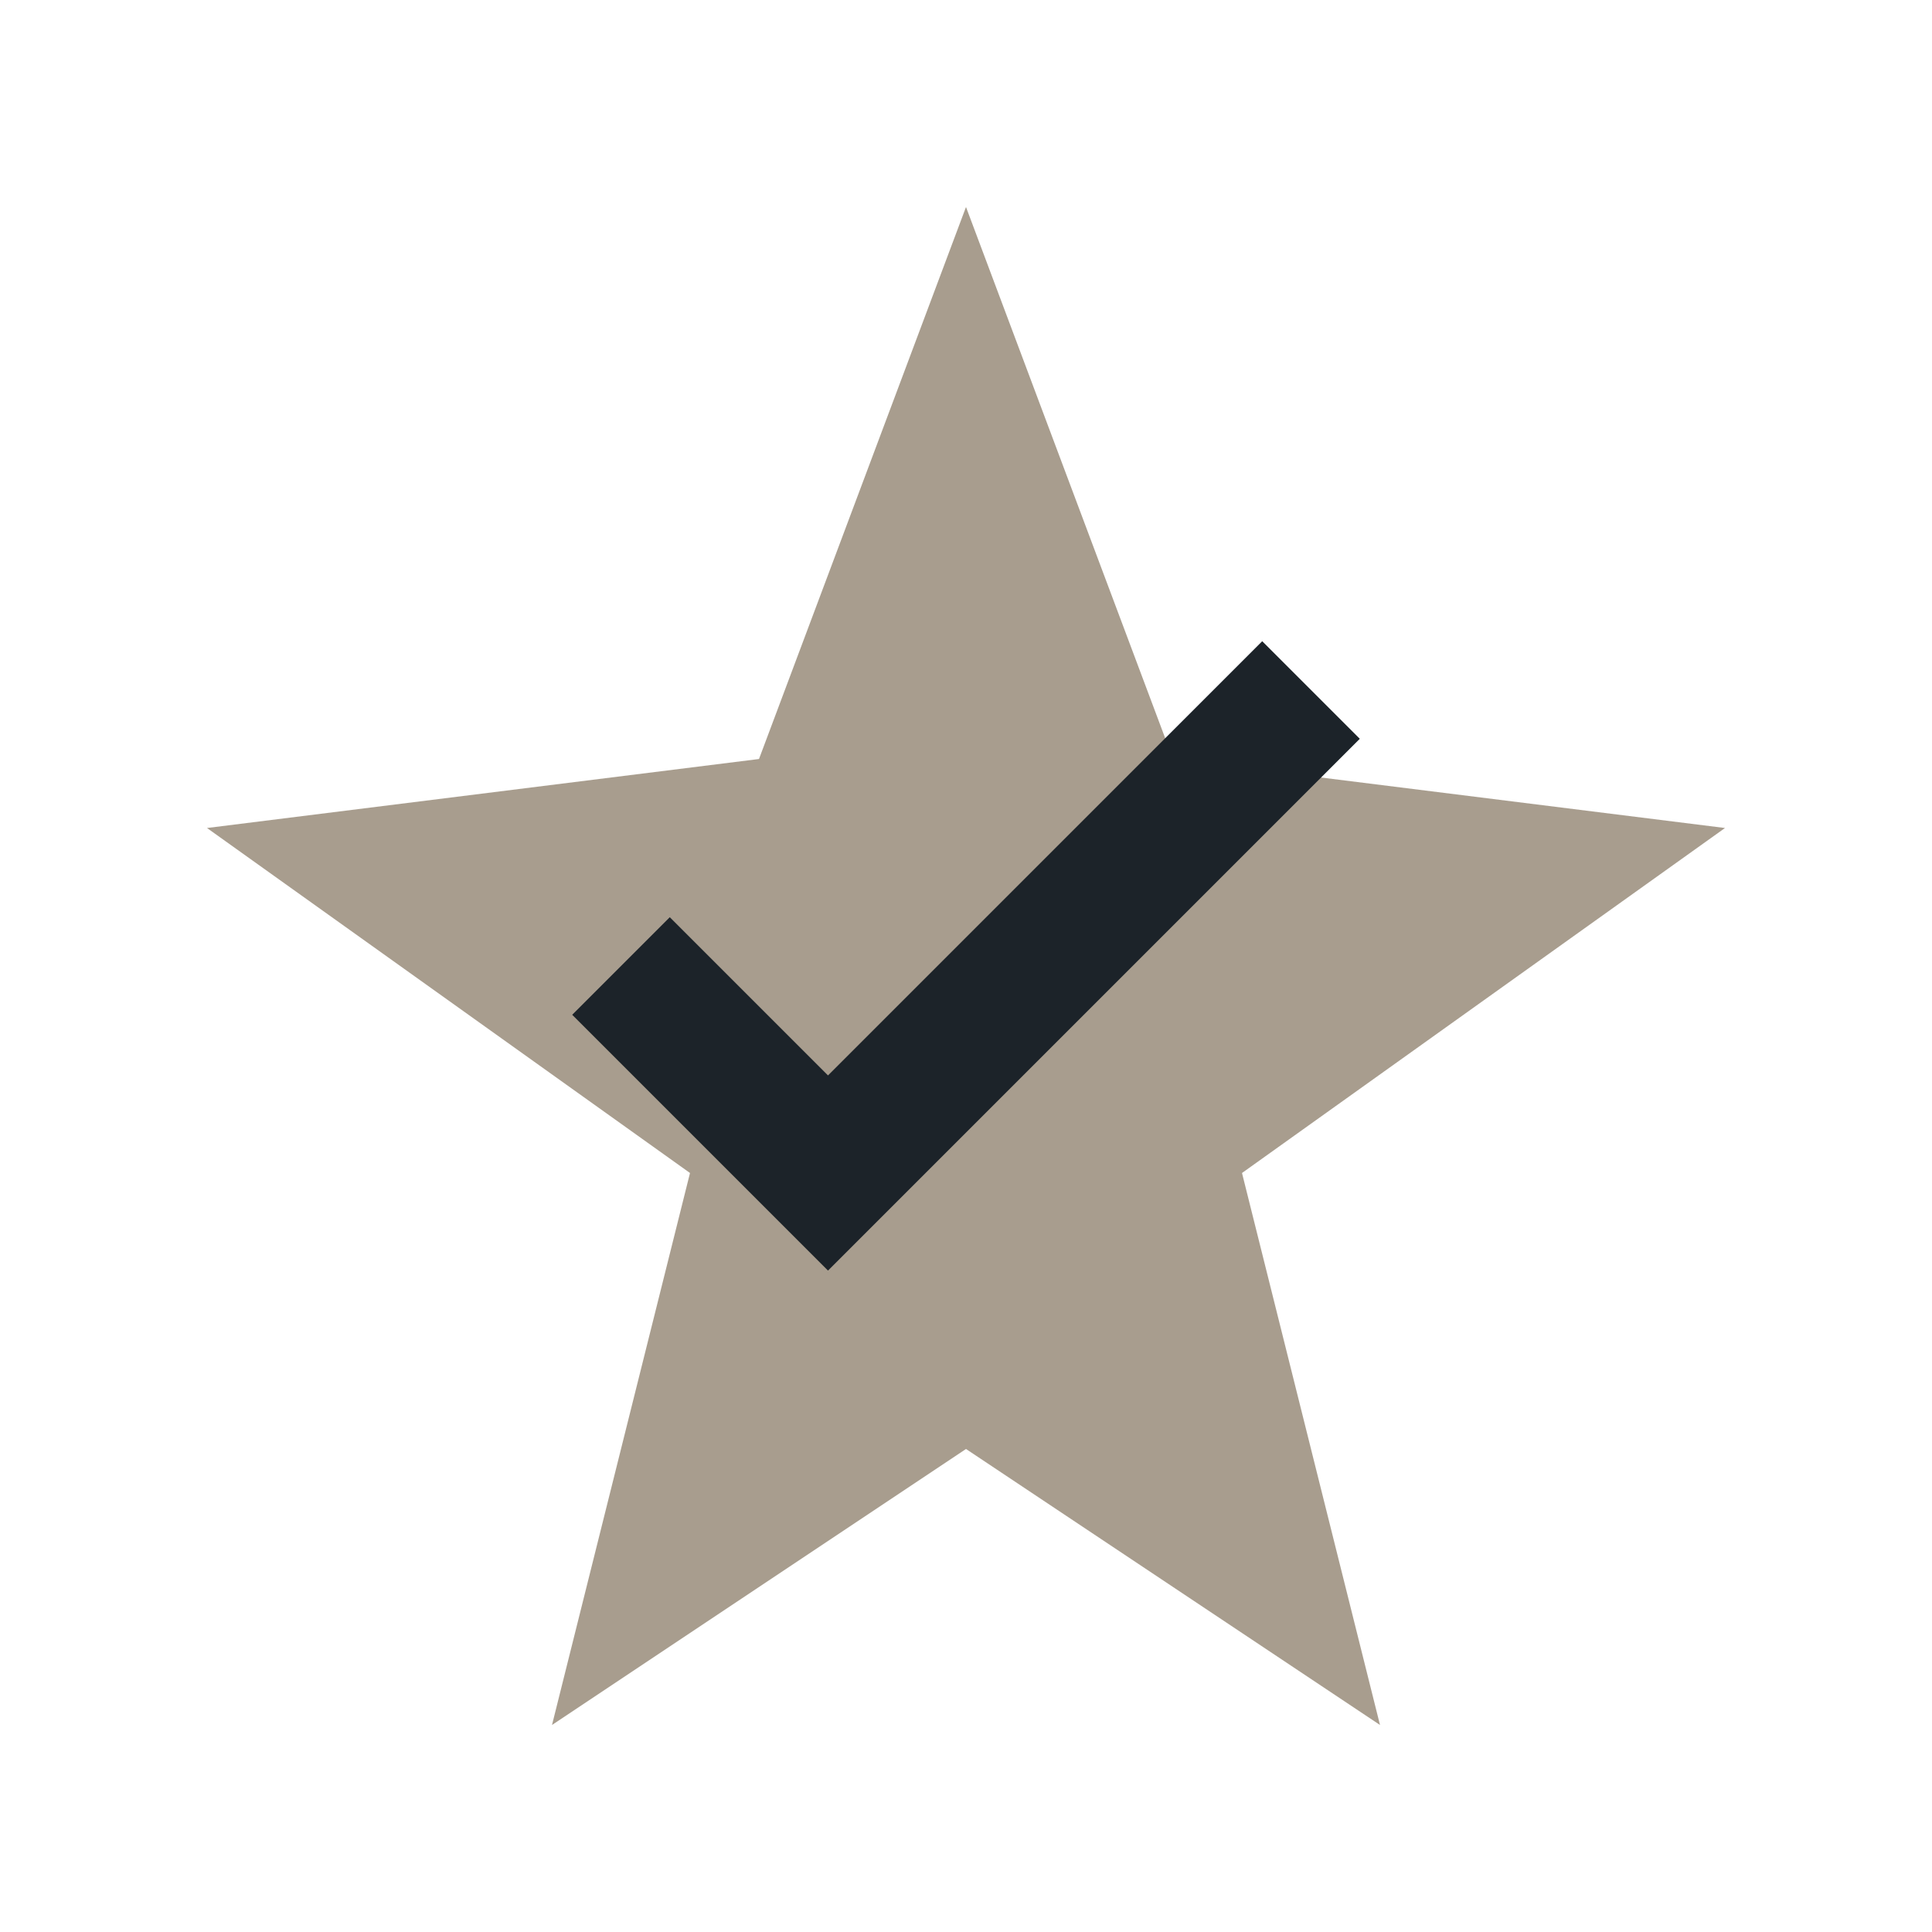 <?xml version="1.0" encoding="UTF-8"?>
<svg xmlns="http://www.w3.org/2000/svg" width="28" height="28" viewBox="0 0 28 28"><polygon points="14,3 17,11 25,12 18,17 20,25 14,21 8,25 10,17 3,12 11,11" fill="#A89D8E"/><path d="M9 14l3 3 7-7" fill="none" stroke="#1C2329" stroke-width="2"/></svg>